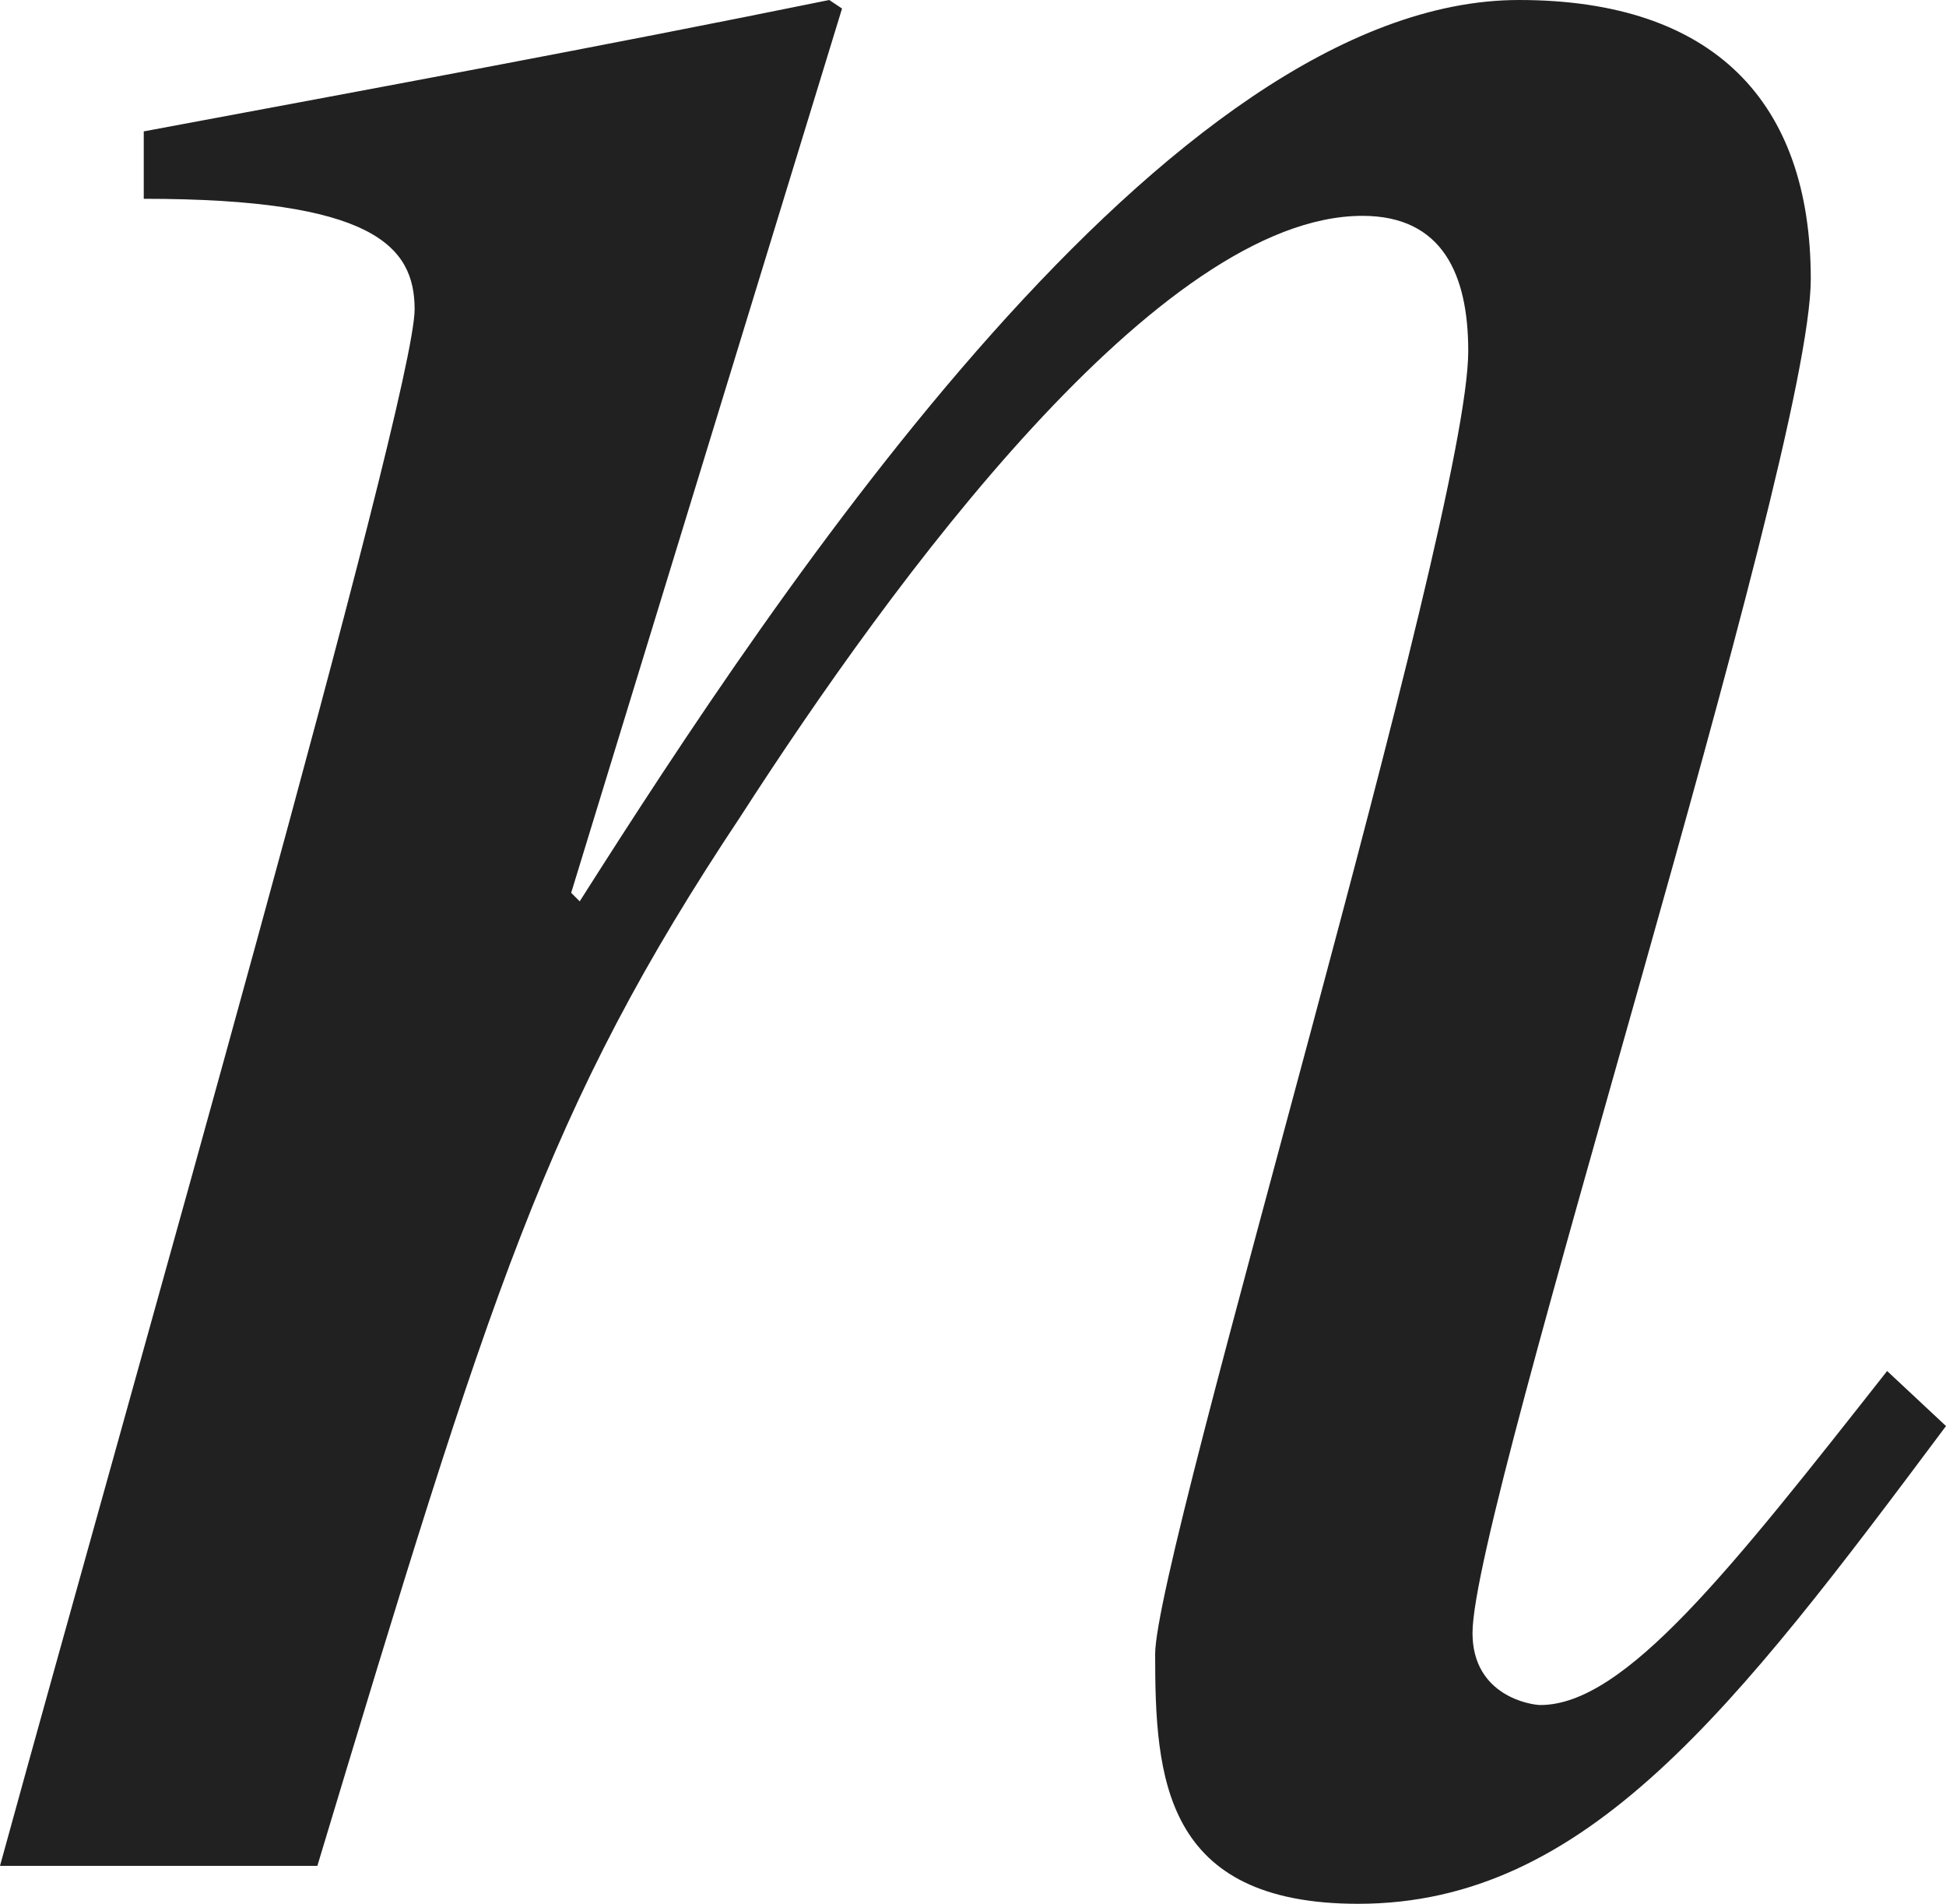 <?xml version="1.0" encoding="iso-8859-1"?>
<!-- Generator: Adobe Illustrator 26.5.3, SVG Export Plug-In . SVG Version: 6.00 Build 0)  -->
<svg version="1.1" id="&#x30EC;&#x30A4;&#x30E4;&#x30FC;_1"
	 xmlns="http://www.w3.org/2000/svg" xmlns:xlink="http://www.w3.org/1999/xlink" x="0px" y="0px" viewBox="0 0 4.562 4.463"
	 style="enable-background:new 0 0 4.562 4.463;" xml:space="preserve" preserveAspectRatio="xMinYMin meet">
<g>
	<path style="fill:#212121;" d="M4.562,3.343c-0.496,0.664-0.843,1.12-1.378,1.12c-0.457,0-0.476-0.297-0.476-0.585
		c0-0.238,0.734-2.658,0.734-3.055c0-0.179-0.06-0.317-0.248-0.317c-0.476,0-1.101,0.854-1.458,1.408
		C1.28,2.599,1.151,3.025,0.744,4.374H0c0.308-1.121,0.972-3.441,0.972-3.649c0-0.149-0.099-0.259-0.635-0.259V0.308
		C0.873,0.208,1.409,0.109,1.944,0l0.03,0.02L1.339,2.093l0.02,0.02C1.825,1.379,2.738,0,3.561,0c0.456,0,0.684,0.238,0.684,0.654
		c0,0.427-0.793,2.877-0.793,3.174c0,0.149,0.139,0.169,0.159,0.169c0.198,0,0.446-0.317,0.813-0.783L4.562,3.343z"/>
</g>
</svg>
